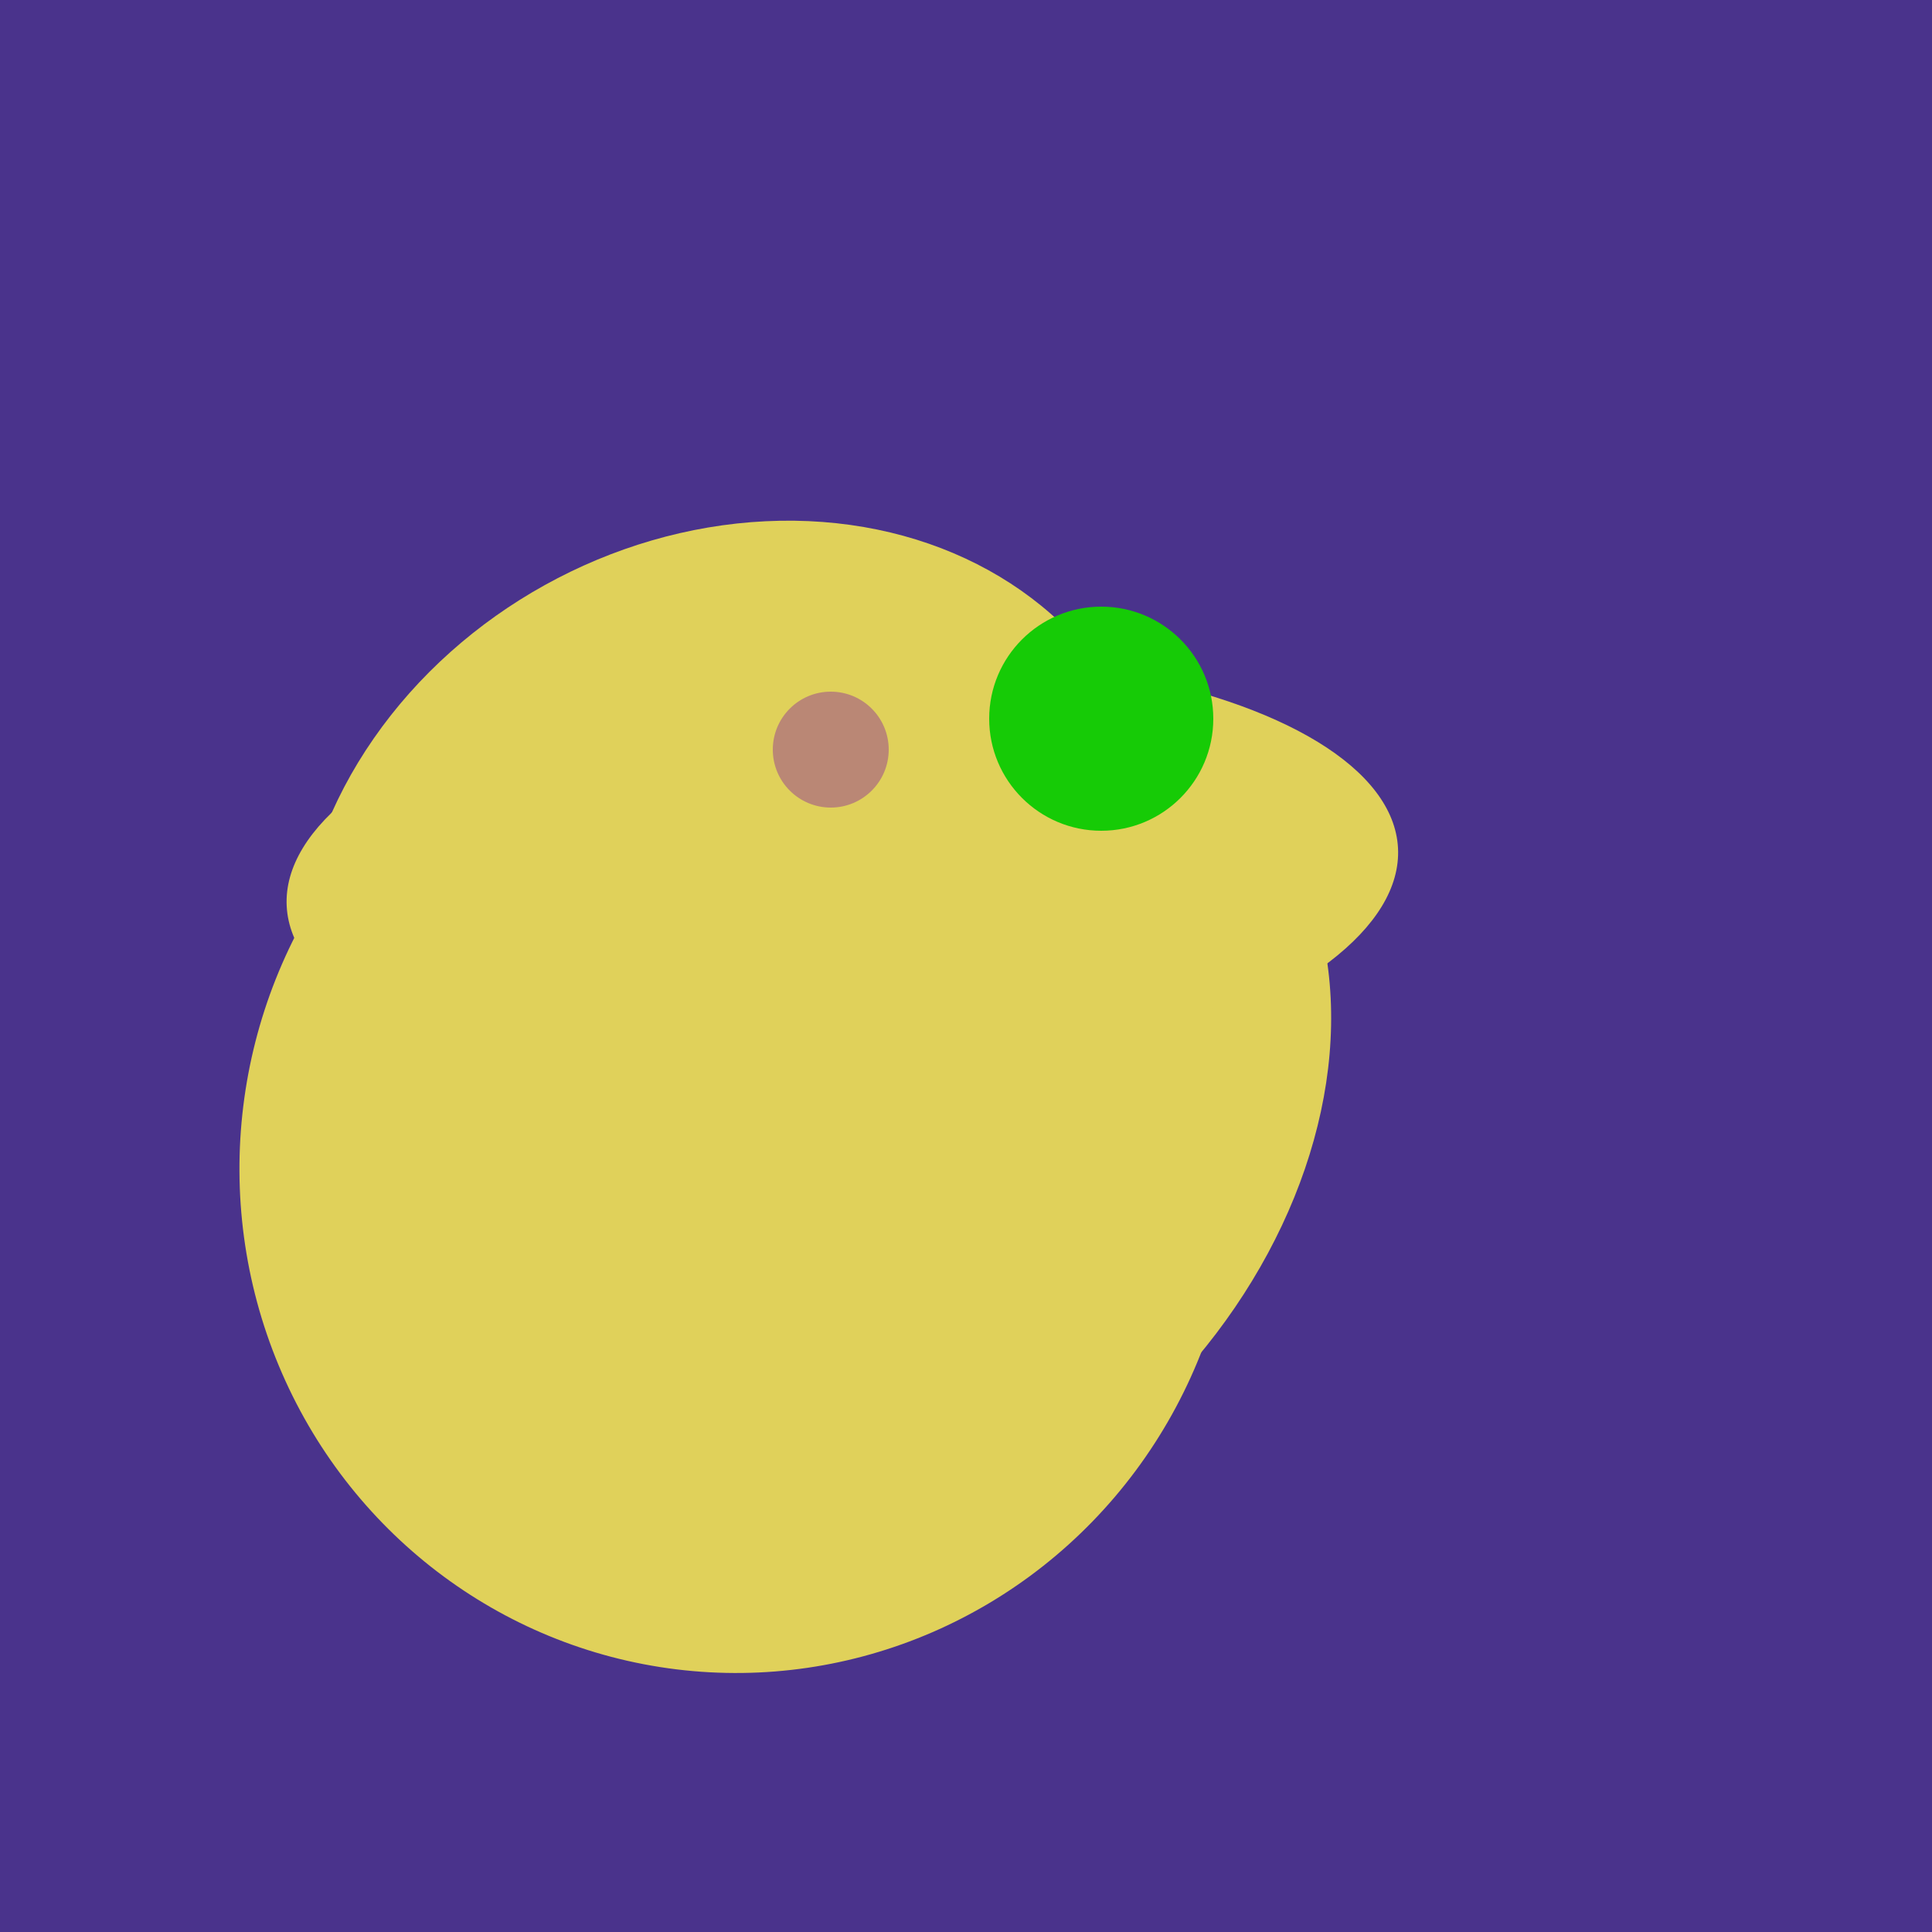 <svg width="500" height="500" xmlns="http://www.w3.org/2000/svg"><rect width="500" height="500" fill="#4a338c"/><ellipse cx="218" cy="227" rx="144" ry="57" transform="rotate(177, 218, 227)" fill="rgb(224,209,90)"/><ellipse cx="229" cy="293" rx="99" ry="129" transform="rotate(46, 229, 293)" fill="rgb(224,209,90)"/><ellipse cx="189" cy="238" rx="116" ry="99" transform="rotate(151, 189, 238)" fill="rgb(224,209,90)"/><ellipse cx="191" cy="302" rx="131" ry="129" transform="rotate(277, 191, 302)" fill="rgb(224,209,90)"/><circle cx="215" cy="194" r="15" fill="rgb(186,135,117)" /><circle cx="285" cy="186" r="29" fill="rgb(22,203,6)" /></svg>